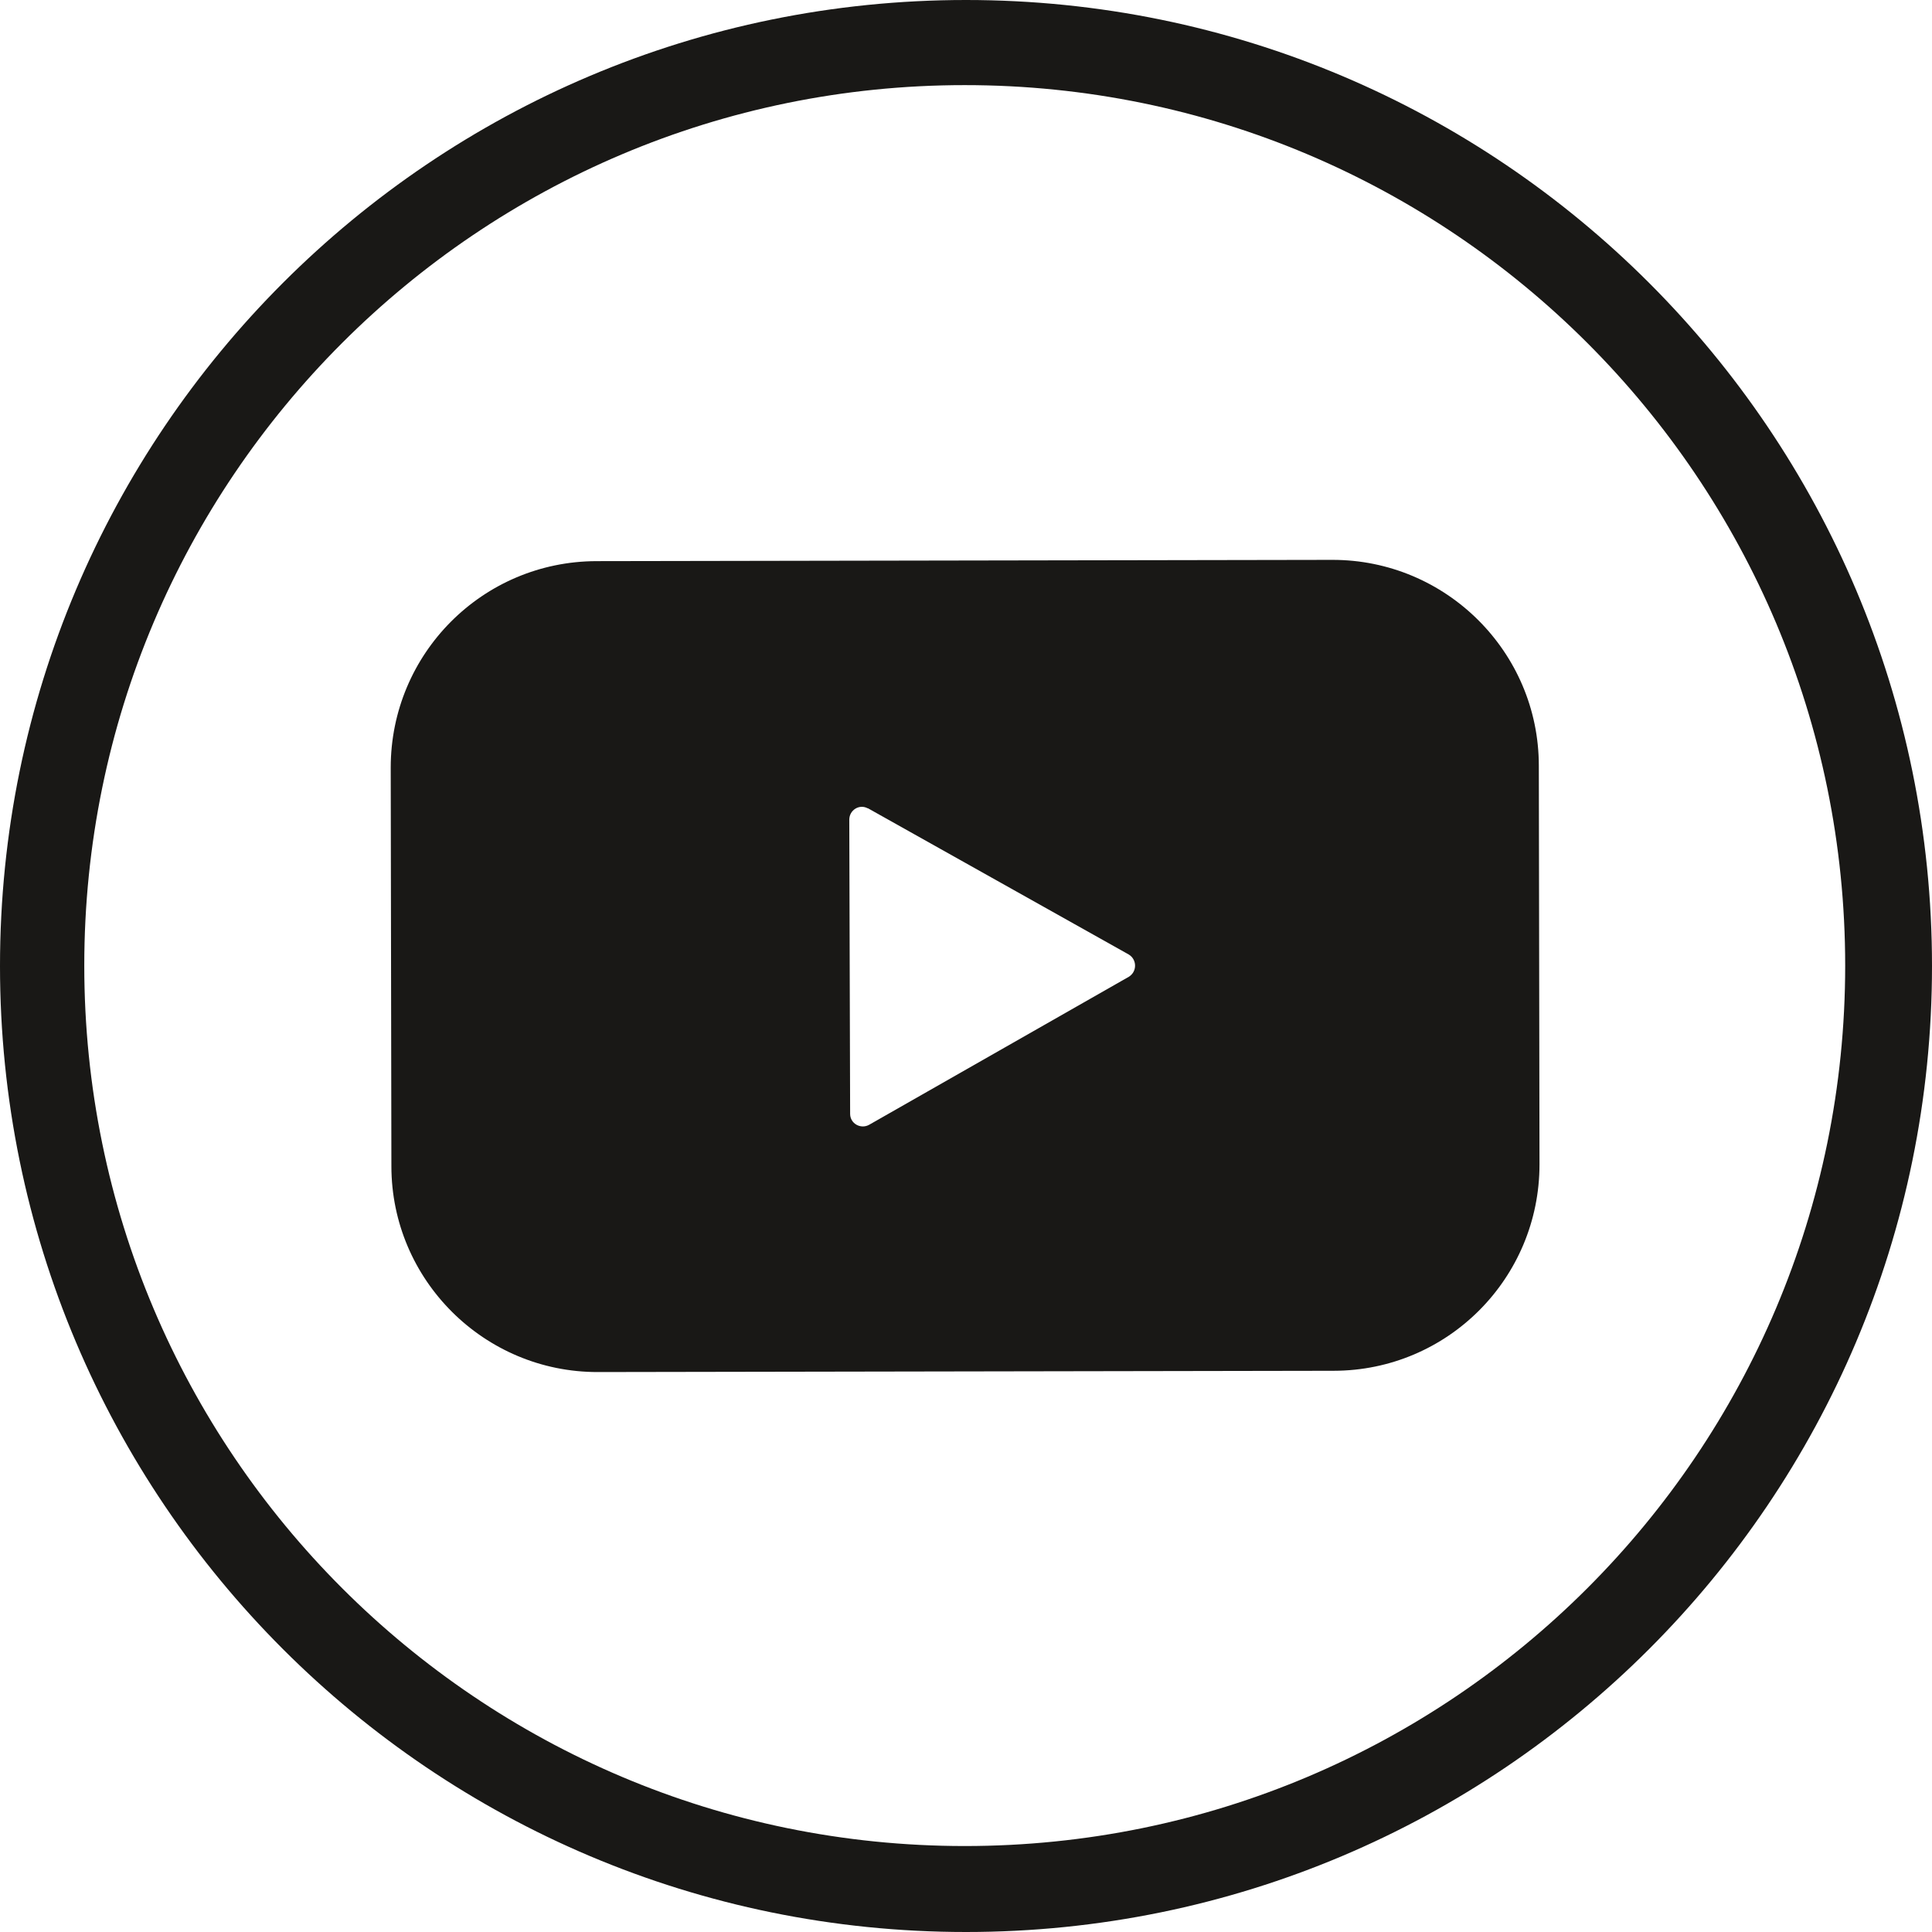 <svg xmlns="http://www.w3.org/2000/svg" id="Capa_2" data-name="Capa 2" viewBox="0 0 228.1 228.1"><defs><style>      .cls-1 {        fill: #191816;      }    </style></defs><g id="Capa_1-2" data-name="Capa 1"><path class="cls-1" d="M228.1,114.05c0,62.99-51.05,114.05-114.05,114.05S0,177.04,0,114.05,51.05,0,114.05,0s114.05,51.05,114.05,114.05M217.85,114c0-57.42-46.53-103.95-103.95-103.95S9.95,56.58,9.95,114s46.53,103.95,103.95,103.95,103.95-46.52,103.95-103.95"></path><path class="cls-1" d="M181.76,137.47c0,13.45-10.84,24.35-24.29,24.37l-86.88.15c-13.42.03-24.37-10.87-24.38-24.29l-.08-47.07c0-13.45,10.84-24.35,24.29-24.38l86.88-.15c13.42-.02,24.37,10.87,24.38,24.29l.08,47.07ZM102.46,95.44c-1-.55-2.19.2-2.19,1.34l.1,34.73c0,1.14,1.24,1.84,2.24,1.29l30.65-17.47c1-.6,1-2.04,0-2.64l-30.8-17.27Z"></path></g></svg>